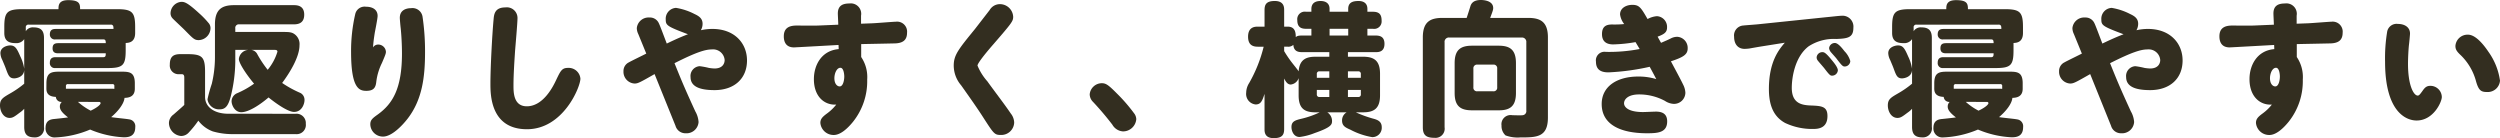 <svg xmlns="http://www.w3.org/2000/svg" width="427.427" height="23.617" viewBox="0 0 427.427 23.617"><defs><style>.cls-1{fill:#332e20;}</style></defs><g id="レイヤー_2" data-name="レイヤー 2"><g id="本文"><path class="cls-1" d="M18.448,11.635H9.481a.841.841,0,0,1-.955-.93c0-.758.465-.929.955-.929h8.184c.416,0,.416-.294.416-.665H9.971c-.294,0-.98,0-.98-.831,0-.661.27-.9.98-.9h8.11a1.233,1.233,0,0,0-.049-.443c-.049-.123-.147-.2-.367-.2H9.481a.832.832,0,0,1-.955-.88c0-.782.515-.905.955-.905H19.4a1.613,1.613,0,0,0-.049-.517.423.423,0,0,0-.441-.221H4.9a.43.43,0,0,0-.49.49v.638a1.389,1.389,0,0,1,1.323-.661c1.249,0,1.788.539,1.788,1.789V21.7a1.533,1.533,0,0,1-1.592,1.789c-1.2,0-1.788-.466-1.788-1.789V18.593a3.97,3.97,0,0,1-.76.661c-.931.711-1.225.907-1.739.907C.588,20.161,0,19.034,0,18.029,0,17,.465,16.707,1.69,16a16.375,16.375,0,0,0,2.451-1.69V11.979C4.067,13.229,2.7,13.4,2.425,13.4c-.808,0-1-.514-1.4-1.593-.123-.368-.441-1.1-.637-1.567A2.714,2.714,0,0,1,.073,9.09c0-1.029,1.152-1.324,1.666-1.324.858,0,1.152.539,1.74,1.887a7.269,7.269,0,0,1,.662,2.1V6.688a1.6,1.6,0,0,1-1.471.686C1.519,7.374.735,7.006.735,5.633V4.652c0-2.545.441-3.084,3.087-3.084H10C10,.956,10,.025,11.662.025c1.911,0,2.033.613,2.033,1.543h6.3c2.621,0,3.112.514,3.112,3.084v.981c0,1.594-1.054,1.691-1.618,1.717V8.624C21.486,11.146,21.021,11.635,18.448,11.635Zm-10.51,2.6c0-1.883.882-1.982,2.352-1.982H20.7c1.4,0,2.351.05,2.351,1.982v.934c0,1.492-1.224,1.541-1.763,1.566-.074.979-1.079,2.28-2.279,3.285.49.1,2.646.294,3.087.391a1.175,1.175,0,0,1,1.029,1.322c0,1.616-1.151,1.739-1.984,1.739a16.754,16.754,0,0,1-5.733-1.323,17,17,0,0,1-6,1.347,1.519,1.519,0,0,1-1.617-1.639c0-1.372,1-1.469,1.543-1.519.49-.049,1.912-.2,2.3-.269-1.053-.809-1.4-1.325-1.4-1.839a1.046,1.046,0,0,1,.343-.81.93.93,0,0,1-1.029-.856c-1.544-.049-1.617-.955-1.617-1.469Zm10.976.934a5.652,5.652,0,0,1,.637.024V14.7a.284.284,0,0,0-.319-.32H11.613a.3.3,0,0,0-.343.32v.467Zm-5.586,2.251a10.179,10.179,0,0,0,2.18,1.5c1.3-.613,1.691-1.1,1.691-1.275s-.147-.221-.27-.221Z"/><path class="cls-1" d="M50.543,19.452a1.591,1.591,0,0,1,1.74,1.715,1.574,1.574,0,0,1-1.74,1.764H39.567a12.146,12.146,0,0,1-3.185-.465,5.494,5.494,0,0,1-2.474-1.838,16.445,16.445,0,0,1-1.593,1.984,1.768,1.768,0,0,1-1.372.638A2.27,2.27,0,0,1,28.885,21a1.834,1.834,0,0,1,.784-1.422c.613-.539,1.5-1.3,1.838-1.64V13.3c0-.221,0-.614-.417-.614H30.6a1.483,1.483,0,0,1-1.568-1.616c0-1.225.441-1.813,1.789-1.813h1.2c2.573,0,3.038.49,3.038,3.038v4.288c0,1.592,1.4,2.866,4.018,2.866ZM34.055,2.277a14.956,14.956,0,0,1,1.592,1.642,1.307,1.307,0,0,1,.343.931,2.085,2.085,0,0,1-2.009,2.009c-.71,0-.931-.22-2.3-1.617C31.36,4.9,29.792,3.453,29.5,3.135a1.257,1.257,0,0,1-.343-.882A2.009,2.009,0,0,1,30.968.317C31.482.317,31.923.317,34.055,2.277ZM48.412,5.463c1.127,0,1.543.049,2.058.465a2.075,2.075,0,0,1,.735,1.813c0,2.009-1.666,4.7-2.965,6.444A18.275,18.275,0,0,0,51.376,15.9a1.33,1.33,0,0,1,.686,1.226c0,.612-.441,2.009-1.788,2.009-1.128,0-3.357-1.666-4.361-2.475-1.3,1.127-3.332,2.524-4.655,2.524-1.152,0-1.666-1.249-1.666-1.887a1.534,1.534,0,0,1,.98-1.372,15.256,15.256,0,0,0,2.866-1.617c-1.494-1.788-2.6-3.577-2.6-4.214a1.755,1.755,0,0,1,1.642-1.568H40.229v2.058a25.8,25.8,0,0,1-.76,5.831c-.416,1.642-.907,2.278-1.886,2.278a1.991,1.991,0,0,1-2.107-1.714,23.545,23.545,0,0,1,.734-2.646,19.591,19.591,0,0,0,.54-4.459V4.164c0-2.572,1.2-3.283,3.283-3.283H50.225c.539,0,1.788.049,1.788,1.617,0,1.348-.833,1.666-1.788,1.666h-9.31a.6.6,0,0,0-.686.686v.613ZM42.948,8.525a1.376,1.376,0,0,1,1.078.809,19.133,19.133,0,0,0,1.74,2.6,8.886,8.886,0,0,0,1.666-3.087c0-.221-.123-.319-.49-.319Z"/><path class="cls-1" d="M64.658,7.618a1.316,1.316,0,0,1,1.323,1.226c0,.294-.074.513-.686,1.935a9.925,9.925,0,0,0-.956,3.16c-.1,1.03-.441,1.593-1.714,1.593-1.226,0-2.6-.441-2.6-6.639A27.991,27.991,0,0,1,60.738,2.4a1.639,1.639,0,0,1,1.837-1.25c1.176,0,1.985.539,1.985,1.569,0,.465-.416,2.5-.49,2.915-.147.93-.245,1.69-.294,2.474A1.029,1.029,0,0,1,64.658,7.618Zm7.595-4.679a39.86,39.86,0,0,1,.416,6c0,4.264-.49,8.085-2.94,11.3-.979,1.274-2.768,3.112-4.238,3.112a2.151,2.151,0,0,1-2.18-2.083c0-.735.342-1.029,1.273-1.691,2.548-1.837,4.141-4.434,4.141-10.436,0-1.47-.1-3.235-.221-4.362-.024-.122-.147-1.445-.147-1.739,0-1.274,1.029-1.641,1.912-1.641A1.741,1.741,0,0,1,72.253,2.939Z"/><path class="cls-1" d="M88.06,8.721c-.122,1.935-.269,4.043-.269,5.9,0,1.152,0,3.553,2.278,3.553,2.891,0,4.582-3.576,5-4.459.784-1.642,1.005-2.107,2.058-2.107a2.013,2.013,0,0,1,2.107,1.837c0,1.422-2.94,8.649-9.138,8.649-6.248,0-6.248-5.929-6.248-7.791,0-2.891.319-8.649.539-10.952.073-.857.172-2.082,2.009-2.082a1.827,1.827,0,0,1,2.083,1.813C88.477,3.9,88.134,7.814,88.06,8.721Z"/><path class="cls-1" d="M111.914,12.666c-2.573,1.47-2.867,1.616-3.43,1.616a2.009,2.009,0,0,1-1.887-2.106,1.636,1.636,0,0,1,.931-1.52c.367-.22,2.5-1.249,2.965-1.494l-1.372-3.356a2.415,2.415,0,0,1-.246-1,2.024,2.024,0,0,1,2.157-1.813,1.66,1.66,0,0,1,1.617,1c.171.319.906,2.3,1.347,3.455.514-.245,2.058-1,3.626-1.593-3.528-1.323-3.8-1.518-3.8-2.5a1.86,1.86,0,0,1,1.763-2.008A10.524,10.524,0,0,1,118.7,2.375c.735.344,1.421.735,1.421,1.691a2.2,2.2,0,0,1-.294,1.1,9.187,9.187,0,0,1,1.96-.22c3.846,0,5.929,2.5,5.929,5.39,0,3.038-2.107,5.071-5.561,5.071-2.72,0-4.092-.71-4.092-2.229a1.675,1.675,0,0,1,1.568-1.862,13.553,13.553,0,0,1,1.568.294,7.434,7.434,0,0,0,.956.1c1.518,0,1.739-1.005,1.739-1.445a1.98,1.98,0,0,0-2.181-1.814c-1.1,0-2.621.442-6.394,2.353,1.1,2.719,1.568,3.895,3.553,8.231a4.175,4.175,0,0,1,.563,1.838,2.067,2.067,0,0,1-2.229,1.911,1.752,1.752,0,0,1-1.715-1.274Z"/><path class="cls-1" d="M147.213,4.054,149.2,3.98c.612-.024,3.626-.269,3.969-.269A1.711,1.711,0,0,1,155.078,5.6c0,1.351-.833,1.769-2.034,1.819-.931.024-4.973.1-5.806.122V9.75a6.109,6.109,0,0,1,1.028,3.847,11.126,11.126,0,0,1-2.425,7.227c-.956,1.176-2.156,2.254-3.283,2.254a2.265,2.265,0,0,1-2.3-2.058c0-.613.27-.98,1.1-1.592a8.014,8.014,0,0,0,1.616-1.544c-2.106.123-3.846-1.47-3.821-4.386,0-2.254,1.224-4.851,4.238-5.1,0-.1-.024-.588-.024-.711-.466.026-7.449.417-7.62.417-1.3,0-1.74-.857-1.74-1.886,0-1.446.932-1.837,2.132-1.849.564,0,3.185.025,3.7,0l3.48-.146c0-.3-.074-1.643-.074-1.913,0-1.25.711-1.714,1.96-1.714a1.78,1.78,0,0,1,2.009,2.082Zm-3.528,7.534c-.612,0-1.029.931-1.029,1.788,0,1.005.514,1.4.906,1.4.589,0,.784-1.078.784-1.69C144.346,12.739,144.249,11.588,143.685,11.588Z"/><path class="cls-1" d="M173.224,2.865c0,.76-.221,1.054-3.381,4.7-.71.809-2.719,3.161-2.719,3.651a9.507,9.507,0,0,0,1.69,2.695c1.1,1.544,2.94,3.92,3.994,5.488a2.605,2.605,0,0,1,.588,1.543,2.205,2.205,0,0,1-2.3,2.132c-1.053,0-1.2-.221-2.891-2.842-1.054-1.666-2.695-3.968-3.871-5.634a5.221,5.221,0,0,1-1.274-3.382c0-1.788.784-2.769,3.626-6.247.171-.221,1.691-2.181,2.524-3.259a2.015,2.015,0,0,1,1.739-1A2.268,2.268,0,0,1,173.224,2.865Z"/><path class="cls-1" d="M191.992,22.466a2.256,2.256,0,0,1-1.813-1.152,50.8,50.8,0,0,0-3.307-3.9,1.839,1.839,0,0,1-.564-1.3,2.094,2.094,0,0,1,2.058-1.887c.686,0,1.1.246,2.549,1.715a28.2,28.2,0,0,1,2.963,3.406,1.738,1.738,0,0,1,.393,1.029A2.275,2.275,0,0,1,191.992,22.466Z"/><path class="cls-1" d="M230.456,9.7h2.6c1.836,0,2.889.636,2.889,2.913v3.7c0,2.278-1.077,2.889-2.889,2.889h-1.25a19.465,19.465,0,0,0,2.865,1.054c.759.2,1.568.441,1.568,1.5a1.6,1.6,0,0,1-1.641,1.689,12.245,12.245,0,0,1-3.724-1.273c-.833-.367-1.421-.637-1.421-1.568a1.585,1.585,0,0,1,.783-1.4H226.93a1.752,1.752,0,0,1,.809,1.471c0,.612-.1,1.078-2.991,2.082a10.251,10.251,0,0,1-2.546.662c-1.055,0-1.4-1.078-1.4-1.691,0-1,.662-1.176,1.789-1.446a14.856,14.856,0,0,0,3.036-1.078h-.711c-1.835,0-2.887-.611-2.887-2.889V13.354a1.6,1.6,0,0,1-1.35,1.1c-.564,0-.858-.514-1.128-1.029v8.648c0,1.03-.391,1.544-1.787,1.544-1.566,0-1.566-1.1-1.566-1.544V16.047c-.393,1.249-.662,1.812-1.52,1.812a1.8,1.8,0,0,1-1.616-2.008,3.181,3.181,0,0,1,.514-1.666,24.033,24.033,0,0,0,2.474-6.2h-1c-.808,0-1.666-.245-1.666-1.715,0-1.691,1.2-1.715,1.666-1.715H216.2V1.714c0-.98.342-1.544,1.761-1.544,1.592,0,1.592,1.128,1.592,1.544V4.556h.614c1.273,0,1.371,1.029,1.371,1.79.22-.172.368-.27,1.054-.27h1.619V4.922H223.3c-.784,0-1.5-.221-1.5-1.469a1.287,1.287,0,0,1,1.5-1.443h.908V1.544c0-1.078.759-1.372,1.567-1.372.881,0,1.542.392,1.542,1.348v.49h3.187V1.52c0-1.2.931-1.348,1.787-1.348.759,0,1.494.318,1.494,1.348v.49h.93c1.127,0,1.5.489,1.5,1.542a1.277,1.277,0,0,1-1.5,1.37h-.93V6.076h1.42c.736,0,1.5.2,1.5,1.42,0,1.37-.98,1.42-1.494,1.42h-4.753Zm-3.182-.787h-4.683c-.612,0-1.394-.123-1.467-1.248a1.225,1.225,0,0,1-.956.318h-.615v.76A19.662,19.662,0,0,0,221,10.853c.343.44.908,1.126,1.031,1.345.146-2.1,1.394-2.5,2.887-2.5h2.356Zm0,3.282h-1.669a.416.416,0,0,0-.466.467V13.3h2.135Zm0,3.186h-2.135v.736a.416.416,0,0,0,.466.467h1.669Zm3.233-10.462H227.32V6.076h3.187Zm-.051,8.382h2.208v-.639a.416.416,0,0,0-.466-.467h-1.742Zm0,3.283H232.2a.416.416,0,0,0,.466-.467v-.736h-2.208Z"/><path class="cls-1" d="M261.294,3.062c2.081,0,3.354.686,3.354,3.331v13.7c0,3.4-1.958,3.4-4.7,3.4a5.955,5.955,0,0,1-2.547-.343,2.179,2.179,0,0,1-.686-1.689,1.566,1.566,0,0,1,1.836-1.763c.269,0,1.52.05,1.765,0a.7.7,0,0,0,.639-.811V7.251a.743.743,0,0,0-.811-.835H247.793a.734.734,0,0,0-.81.835v14.5a1.573,1.573,0,0,1-1.737,1.811c-1.42,0-1.984-.464-1.984-1.811V6.393c0-2.669,1.274-3.331,3.354-3.331h4.141c.294-.881.319-.979.613-1.91C251.492.711,251.786,0,253.183,0c.245,0,2.109.025,2.109,1.373,0,.293-.049.44-.515,1.689ZM259.184,15.9c0,2.327-1.077,2.962-2.961,2.962h-4.535c-1.959,0-2.986-.685-2.986-2.962V10.8c0-2.229.954-2.987,2.986-2.987h4.535c1.934,0,2.961.686,2.961,2.987Zm-3.206-4.167a.61.61,0,0,0-.686-.686h-2.7a.619.619,0,0,0-.686.686v3.188a.61.61,0,0,0,.686.686h2.7a.61.61,0,0,0,.686-.686Z"/><path class="cls-1" d="M279.628,7.2a25.027,25.027,0,0,1-3.822.392c-1.151,0-1.911-.49-1.911-1.764,0-1.372.784-1.642,1.739-1.642a16.6,16.6,0,0,0,2.059-.073,3.4,3.4,0,0,1-.711-1.641c0-1.127,1.1-1.642,2.083-1.642,1.2,0,1.494.466,2.621,2.426a3.964,3.964,0,0,1,1.593-.49,1.835,1.835,0,0,1,1.739,1.911c0,.808-.417,1.151-1.617,1.592,0,0,.392.71.588,1.053.735-.318,1.2-.513,1.69-.76a2.345,2.345,0,0,1,1.1-.269,1.9,1.9,0,0,1,1.764,1.985c0,1.077-.808,1.519-2.867,2.205.588,1.1,1.74,3.234,2.083,3.969a3.364,3.364,0,0,1,.392,1.421,1.939,1.939,0,0,1-2.009,1.887,3,3,0,0,1-1.494-.515,9.262,9.262,0,0,0-4.41-1.1c-1.887,0-2.573.833-2.573,1.519,0,.611.686,1.494,3.234,1.494.367,0,1.911-.074,2.229-.074,1.127,0,1.911.417,1.911,1.666,0,1.936-1.617,2.034-3.454,2.034-4.582,0-7.742-1.519-7.742-5,0-2.965,2.548-4.7,6.272-4.7a10.411,10.411,0,0,1,3.062.441c-.416-.784-.489-.931-1.127-2.107a39.842,39.842,0,0,1-7.055.955c-1.4,0-2.132-.539-2.132-1.837a1.472,1.472,0,0,1,1.69-1.666,27.625,27.625,0,0,0,5.782-.49Z"/><path class="cls-1" d="M300.843,7.986c-.269.049-1.421.244-1.666.294a6.715,6.715,0,0,1-.907.074c-1.151,0-1.788-.833-1.788-2.059a1.7,1.7,0,0,1,1.593-1.935c.416-.049,2.229-.172,2.6-.22l11.565-1.2c.588-.049,2.229-.245,2.6-.245a1.862,1.862,0,0,1,2.033,2.058c0,1.69-.98,1.838-2.94,1.911a7.882,7.882,0,0,0-4.7,1.249c-2.377,1.789-2.891,5.391-2.891,7.106,0,2.67,1.714,2.939,3.136,3.013,1.936.073,2.964.122,2.964,1.813,0,1.838-1.224,2.2-2.351,2.2A10.781,10.781,0,0,1,305.2,21.02c-2.2-1.2-2.769-3.406-2.769-5.807,0-4.728,1.765-6.786,2.72-7.913Zm10.731.931c.269,0,.514.024,1.519,1.249.416.49,1.127,1.348,1.127,1.862a.987.987,0,0,1-.98.908c-.294,0-.416-.05-1.348-1.275-.171-.221-.955-1.1-1.1-1.3a.866.866,0,0,1-.2-.563A.968.968,0,0,1,311.574,8.917Zm2.132-1.568c.514,0,1.151.759,1.641,1.4a4,4,0,0,1,1,1.69.968.968,0,0,1-.955.931c-.318,0-.49-.147-1.4-1.347-.27-.343-.736-.833-1-1.152a1.278,1.278,0,0,1-.27-.638A.987.987,0,0,1,313.706,7.349Z"/><path class="cls-1" d="M341.214,11.635h-8.967a.841.841,0,0,1-.955-.93c0-.758.465-.929.955-.929h8.183c.416,0,.416-.294.416-.665h-8.109c-.294,0-.98,0-.98-.831,0-.661.27-.9.98-.9h8.109a1.233,1.233,0,0,0-.049-.443c-.048-.123-.146-.2-.367-.2h-8.183a.831.831,0,0,1-.955-.88c0-.782.514-.905.955-.905h9.922a1.645,1.645,0,0,0-.048-.517.425.425,0,0,0-.442-.221H327.666a.431.431,0,0,0-.491.49v.638a1.392,1.392,0,0,1,1.324-.661c1.249,0,1.788.539,1.788,1.789V21.7a1.533,1.533,0,0,1-1.592,1.789c-1.2,0-1.789-.466-1.789-1.789V18.593a3.953,3.953,0,0,1-.759.661c-.932.711-1.226.907-1.74.907-1.053,0-1.642-1.127-1.642-2.132,0-1.028.466-1.322,1.691-2.031a16.319,16.319,0,0,0,2.45-1.69V11.979c-.073,1.25-1.446,1.421-1.715,1.421-.809,0-1-.514-1.4-1.593-.122-.368-.44-1.1-.636-1.567a2.714,2.714,0,0,1-.319-1.15c0-1.029,1.152-1.324,1.666-1.324.858,0,1.152.539,1.74,1.887a7.237,7.237,0,0,1,.661,2.1V6.688a1.593,1.593,0,0,1-1.47.686c-1.151,0-1.936-.368-1.936-1.741V4.652c0-2.545.442-3.084,3.087-3.084h6.174c0-.612,0-1.543,1.666-1.543,1.911,0,2.034.613,2.034,1.543h6.3c2.622,0,3.112.514,3.112,3.084v.981c0,1.594-1.053,1.691-1.617,1.717V8.624C344.252,11.146,343.787,11.635,341.214,11.635Zm-10.51,2.6c0-1.883.881-1.982,2.351-1.982h10.413c1.4,0,2.352.05,2.352,1.982v.934c0,1.492-1.225,1.541-1.764,1.566-.073.979-1.078,2.28-2.278,3.285.489.1,2.645.294,3.087.391a1.175,1.175,0,0,1,1.028,1.322c0,1.616-1.151,1.739-1.984,1.739a16.763,16.763,0,0,1-5.733-1.323,17,17,0,0,1-6,1.347,1.52,1.52,0,0,1-1.617-1.639c0-1.372,1-1.469,1.544-1.519.49-.049,1.911-.2,2.3-.269-1.054-.809-1.4-1.325-1.4-1.839a1.049,1.049,0,0,1,.343-.81.929.929,0,0,1-1.028-.856c-1.544-.049-1.617-.955-1.617-1.469Zm10.975.934a5.67,5.67,0,0,1,.638.024V14.7a.285.285,0,0,0-.319-.32h-7.62a.3.3,0,0,0-.342.32v.467Zm-5.586,2.251a10.18,10.18,0,0,0,2.181,1.5c1.3-.613,1.69-1.1,1.69-1.275s-.146-.221-.269-.221Z"/><path class="cls-1" d="M357.36,12.666c-2.572,1.47-2.866,1.616-3.43,1.616a2.01,2.01,0,0,1-1.887-2.106,1.636,1.636,0,0,1,.931-1.52c.367-.22,2.5-1.249,2.965-1.494l-1.372-3.356a2.414,2.414,0,0,1-.245-1,2.023,2.023,0,0,1,2.156-1.813,1.66,1.66,0,0,1,1.617,1c.171.319.906,2.3,1.347,3.455.515-.245,2.058-1,3.626-1.593-3.527-1.323-3.8-1.518-3.8-2.5a1.861,1.861,0,0,1,1.764-2.008,10.518,10.518,0,0,1,3.111,1.028c.735.344,1.421.735,1.421,1.691a2.2,2.2,0,0,1-.294,1.1,9.187,9.187,0,0,1,1.96-.22c3.847,0,5.93,2.5,5.93,5.39,0,3.038-2.108,5.071-5.562,5.071-2.72,0-4.092-.71-4.092-2.229a1.675,1.675,0,0,1,1.569-1.862,13.534,13.534,0,0,1,1.567.294,7.434,7.434,0,0,0,.956.1c1.519,0,1.739-1.005,1.739-1.445a1.98,1.98,0,0,0-2.18-1.814c-1.1,0-2.621.442-6.4,2.353,1.1,2.719,1.568,3.895,3.553,8.231a4.175,4.175,0,0,1,.563,1.838,2.067,2.067,0,0,1-2.229,1.911,1.753,1.753,0,0,1-1.715-1.274Z"/><path class="cls-1" d="M392.66,4.054l1.984-.074c.612-.024,3.626-.269,3.969-.269A1.711,1.711,0,0,1,400.524,5.6c0,1.351-.833,1.769-2.033,1.819-.932.024-4.974.1-5.807.122V9.75a6.1,6.1,0,0,1,1.028,3.847,11.131,11.131,0,0,1-2.424,7.227c-.956,1.176-2.157,2.254-3.284,2.254a2.265,2.265,0,0,1-2.3-2.058c0-.613.269-.98,1.1-1.592a7.962,7.962,0,0,0,1.616-1.544c-2.106.123-3.845-1.47-3.821-4.386,0-2.254,1.225-4.851,4.238-5.1,0-.1-.024-.588-.024-.711-.466.026-7.448.417-7.62.417-1.3,0-1.739-.857-1.739-1.886,0-1.446.931-1.837,2.131-1.849.564,0,3.185.025,3.7,0l3.479-.146c0-.3-.074-1.643-.074-1.913,0-1.25.711-1.714,1.96-1.714a1.78,1.78,0,0,1,2.01,2.082Zm-3.529,7.534c-.612,0-1.029.931-1.029,1.788,0,1.005.515,1.4.906,1.4.589,0,.784-1.078.784-1.69C389.792,12.739,389.7,11.588,389.131,11.588Z"/><path class="cls-1" d="M407.778,10.559a27.745,27.745,0,0,1,.367-5.195,1.643,1.643,0,0,1,1.838-1.273c1.1,0,2.058.538,2.058,1.641,0,.245-.147,1.715-.171,1.862-.075.588-.172,2.18-.172,3.332,0,3.65.956,5.415,1.666,5.415.2,0,.343-.148.784-.76.392-.563.685-.906,1.372-.906a1.955,1.955,0,0,1,1.96,1.911c0,.832-1.421,4.018-4.313,4.018C411.256,20.6,407.778,18.986,407.778,10.559Zm17.664-1.715a11.11,11.11,0,0,1,1.985,4.949,2.107,2.107,0,0,1-2.279,1.936c-1,0-1.372-.344-1.788-1.716a9.724,9.724,0,0,0-2.6-4.533c-.735-.685-.956-1.029-.956-1.641a2.084,2.084,0,0,1,2.156-1.911C423.042,5.928,424.291,7.129,425.442,8.844Z"/></g></g></svg>